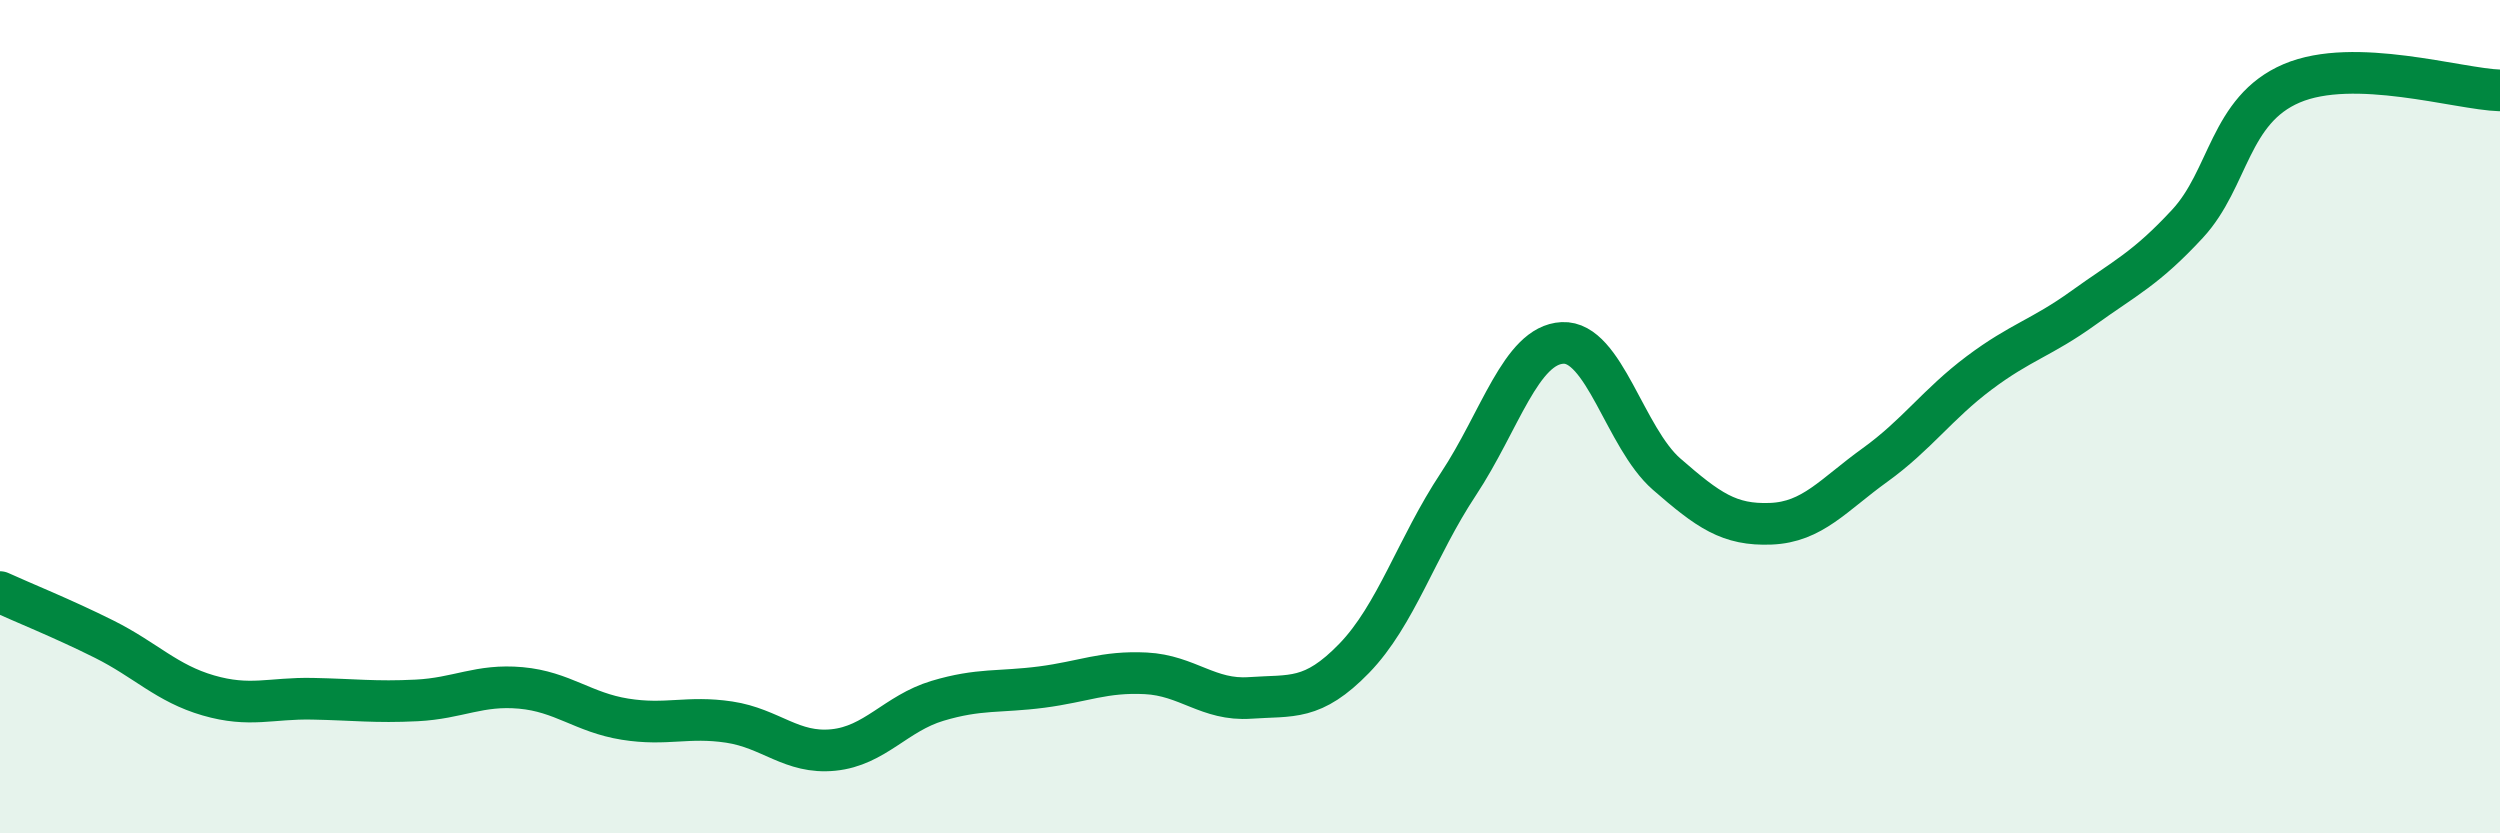 
    <svg width="60" height="20" viewBox="0 0 60 20" xmlns="http://www.w3.org/2000/svg">
      <path
        d="M 0,14.21 C 0.5,14.44 1.5,14.84 2.5,15.34 C 3.5,15.84 4,16.4 5,16.69 C 6,16.98 6.5,16.75 7.5,16.77 C 8.5,16.79 9,16.86 10,16.81 C 11,16.76 11.5,16.42 12.5,16.51 C 13.5,16.6 14,17.1 15,17.26 C 16,17.42 16.5,17.18 17.5,17.33 C 18.5,17.48 19,18.1 20,18 C 21,17.9 21.5,17.12 22.5,16.82 C 23.5,16.52 24,16.62 25,16.49 C 26,16.36 26.5,16.11 27.5,16.16 C 28.5,16.21 29,16.82 30,16.75 C 31,16.68 31.5,16.83 32.5,15.8 C 33.5,14.77 34,13.13 35,11.62 C 36,10.11 36.5,8.28 37.5,8.23 C 38.5,8.18 39,10.51 40,11.38 C 41,12.25 41.5,12.61 42.5,12.57 C 43.5,12.53 44,11.88 45,11.16 C 46,10.44 46.5,9.7 47.5,8.95 C 48.5,8.2 49,8.11 50,7.39 C 51,6.67 51.5,6.45 52.5,5.37 C 53.5,4.29 53.5,2.64 55,2 C 56.5,1.36 59,2.14 60,2.17L60 20L0 20Z"
        fill="#008740"
        opacity="0.1"
        stroke-linecap="round"
        stroke-linejoin="round"
      />
      <path
        d="M 0,14.21 C 0.5,14.44 1.5,14.84 2.5,15.34 C 3.5,15.84 4,16.4 5,16.69 C 6,16.98 6.5,16.75 7.5,16.77 C 8.5,16.79 9,16.86 10,16.81 C 11,16.76 11.5,16.42 12.5,16.51 C 13.5,16.6 14,17.1 15,17.26 C 16,17.42 16.5,17.18 17.5,17.33 C 18.5,17.48 19,18.1 20,18 C 21,17.9 21.5,17.12 22.5,16.82 C 23.5,16.52 24,16.62 25,16.49 C 26,16.36 26.5,16.11 27.5,16.16 C 28.5,16.21 29,16.82 30,16.75 C 31,16.68 31.5,16.83 32.5,15.8 C 33.5,14.77 34,13.13 35,11.62 C 36,10.11 36.5,8.28 37.5,8.23 C 38.5,8.18 39,10.51 40,11.38 C 41,12.25 41.5,12.61 42.5,12.57 C 43.5,12.53 44,11.88 45,11.16 C 46,10.44 46.5,9.7 47.5,8.95 C 48.5,8.2 49,8.11 50,7.39 C 51,6.67 51.5,6.45 52.5,5.37 C 53.5,4.29 53.5,2.64 55,2 C 56.5,1.36 59,2.14 60,2.17"
        stroke="#008740"
        stroke-width="1"
        fill="none"
        stroke-linecap="round"
        stroke-linejoin="round"
      />
    </svg>
  